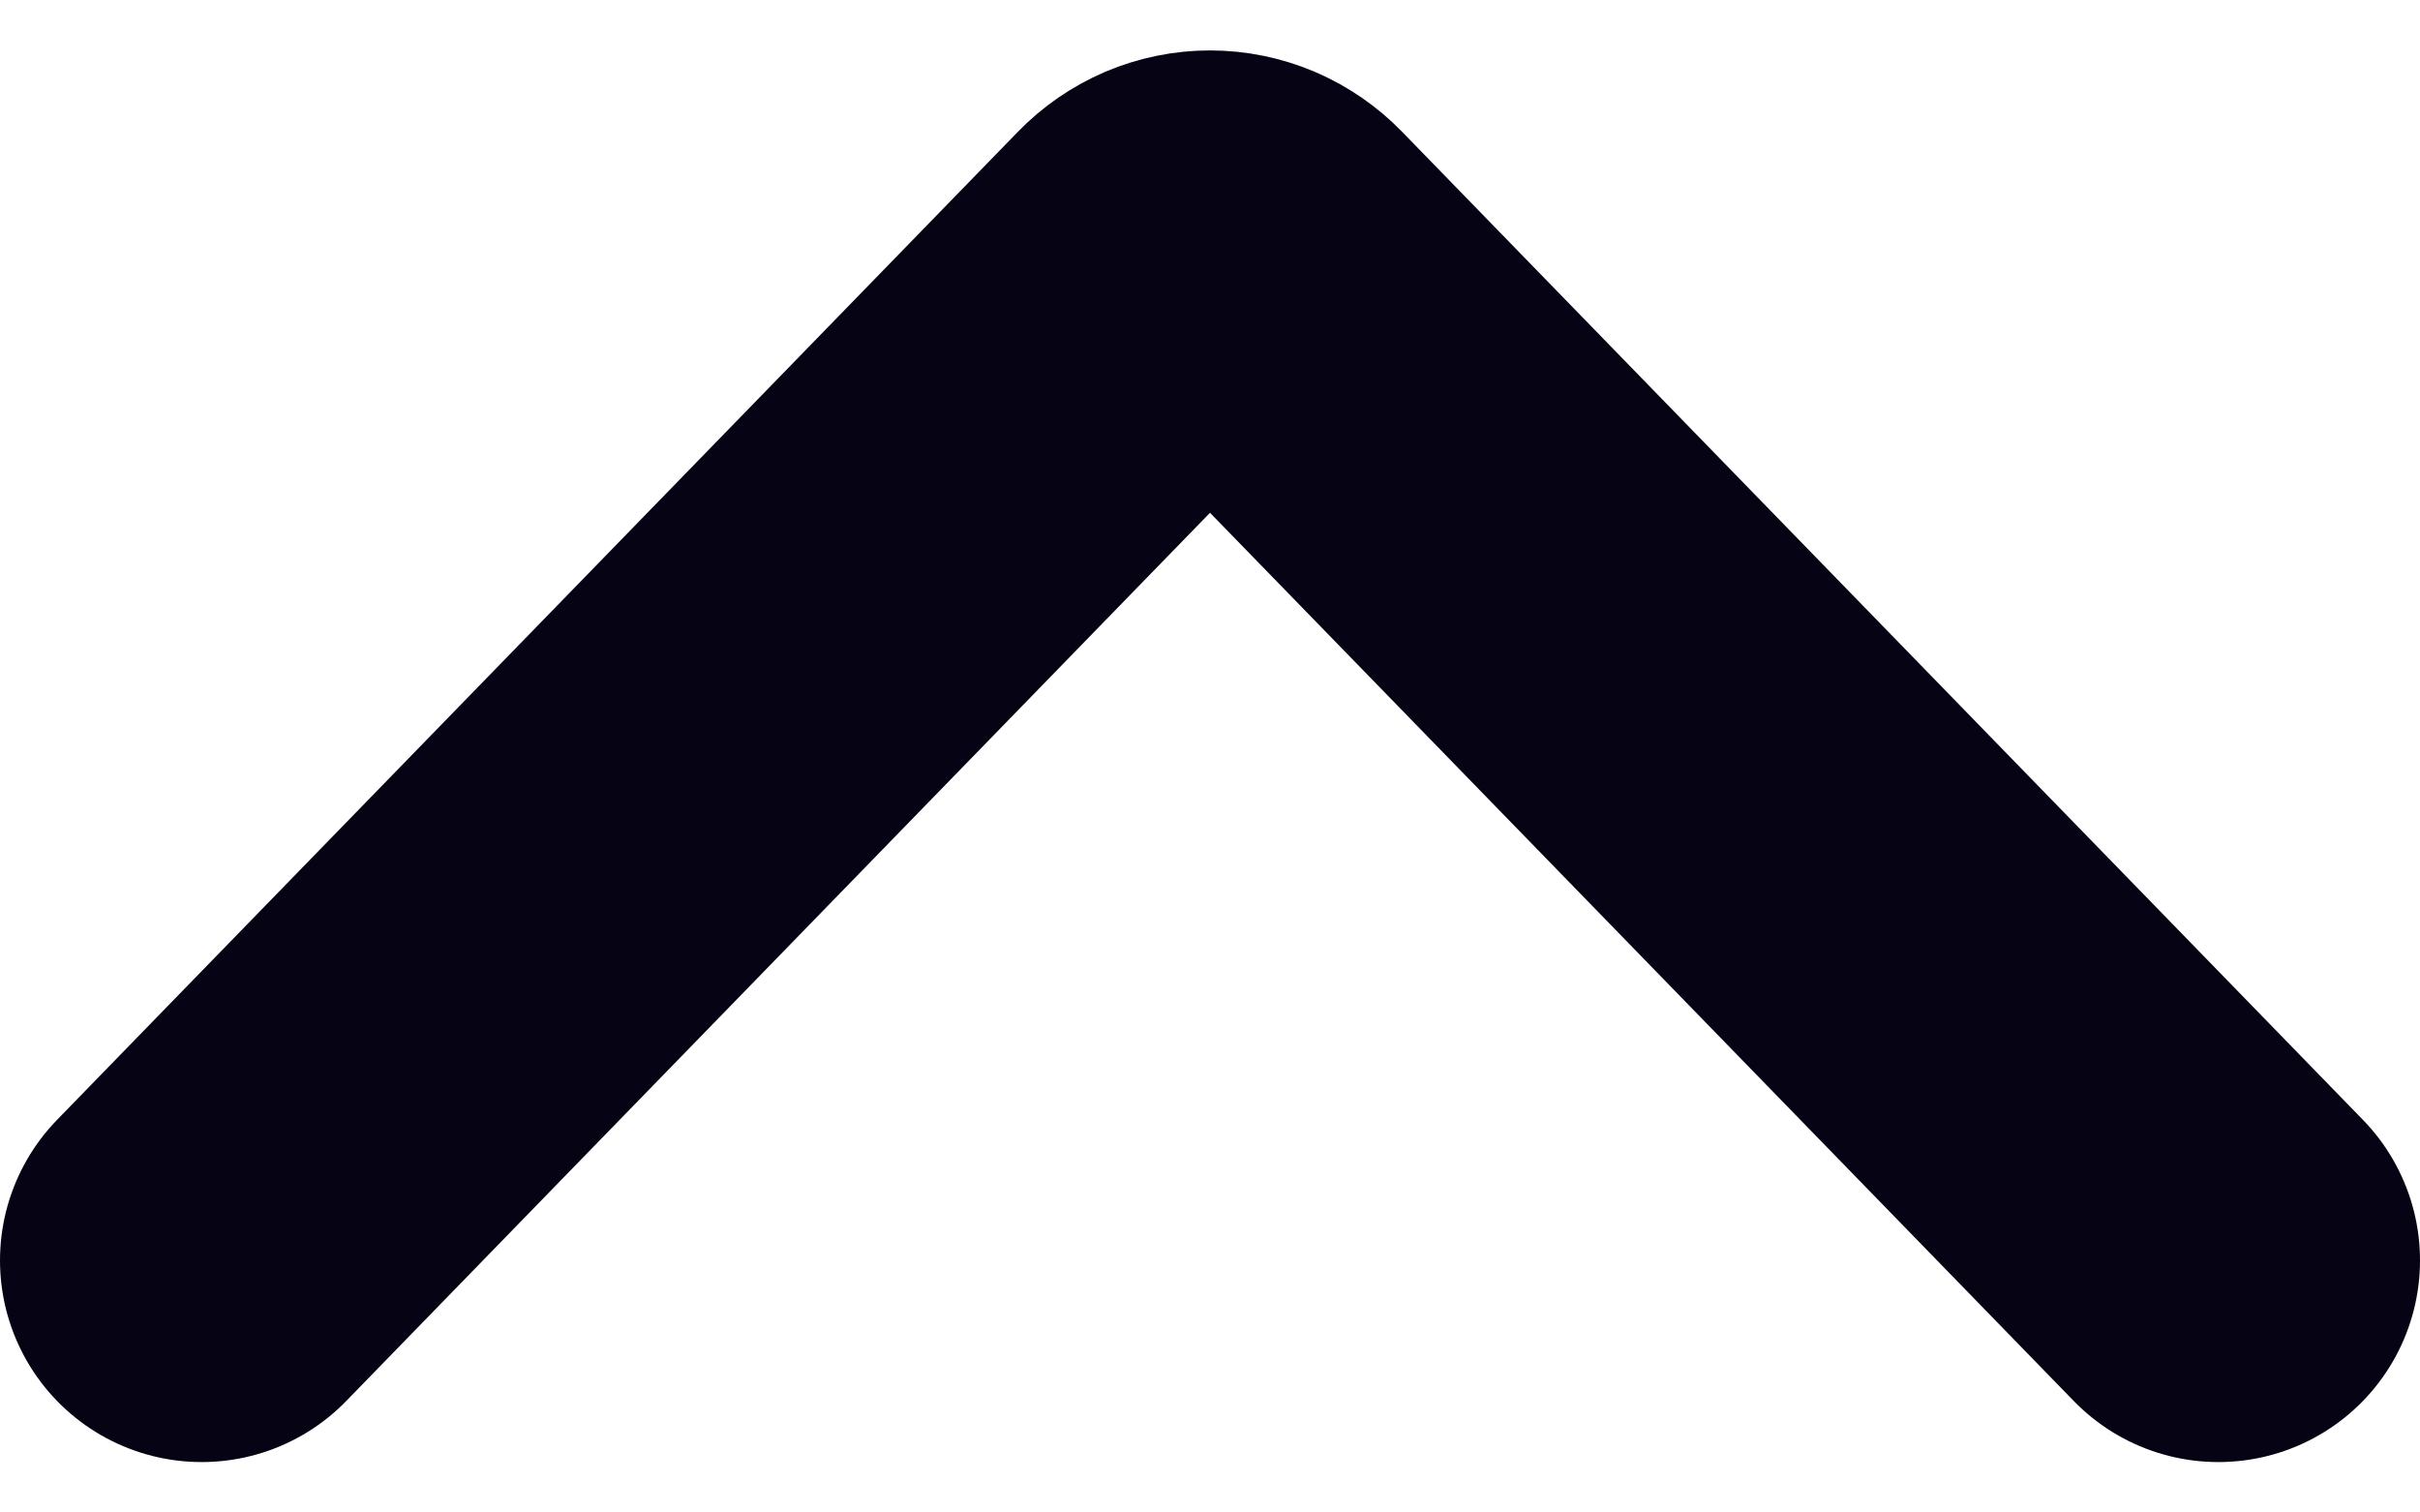 <svg width="24" height="15" viewBox="0 0 24 15" fill="none" xmlns="http://www.w3.org/2000/svg">
<path d="M22 12.5L12.471 2.701C12.409 2.637 12.336 2.587 12.255 2.552C12.174 2.518 12.088 2.5 12 2.5C11.912 2.5 11.826 2.518 11.745 2.552C11.664 2.587 11.591 2.637 11.529 2.701L2 12.5" stroke="#060315" stroke-width="4" stroke-linecap="round" stroke-linejoin="round"/>
</svg>
